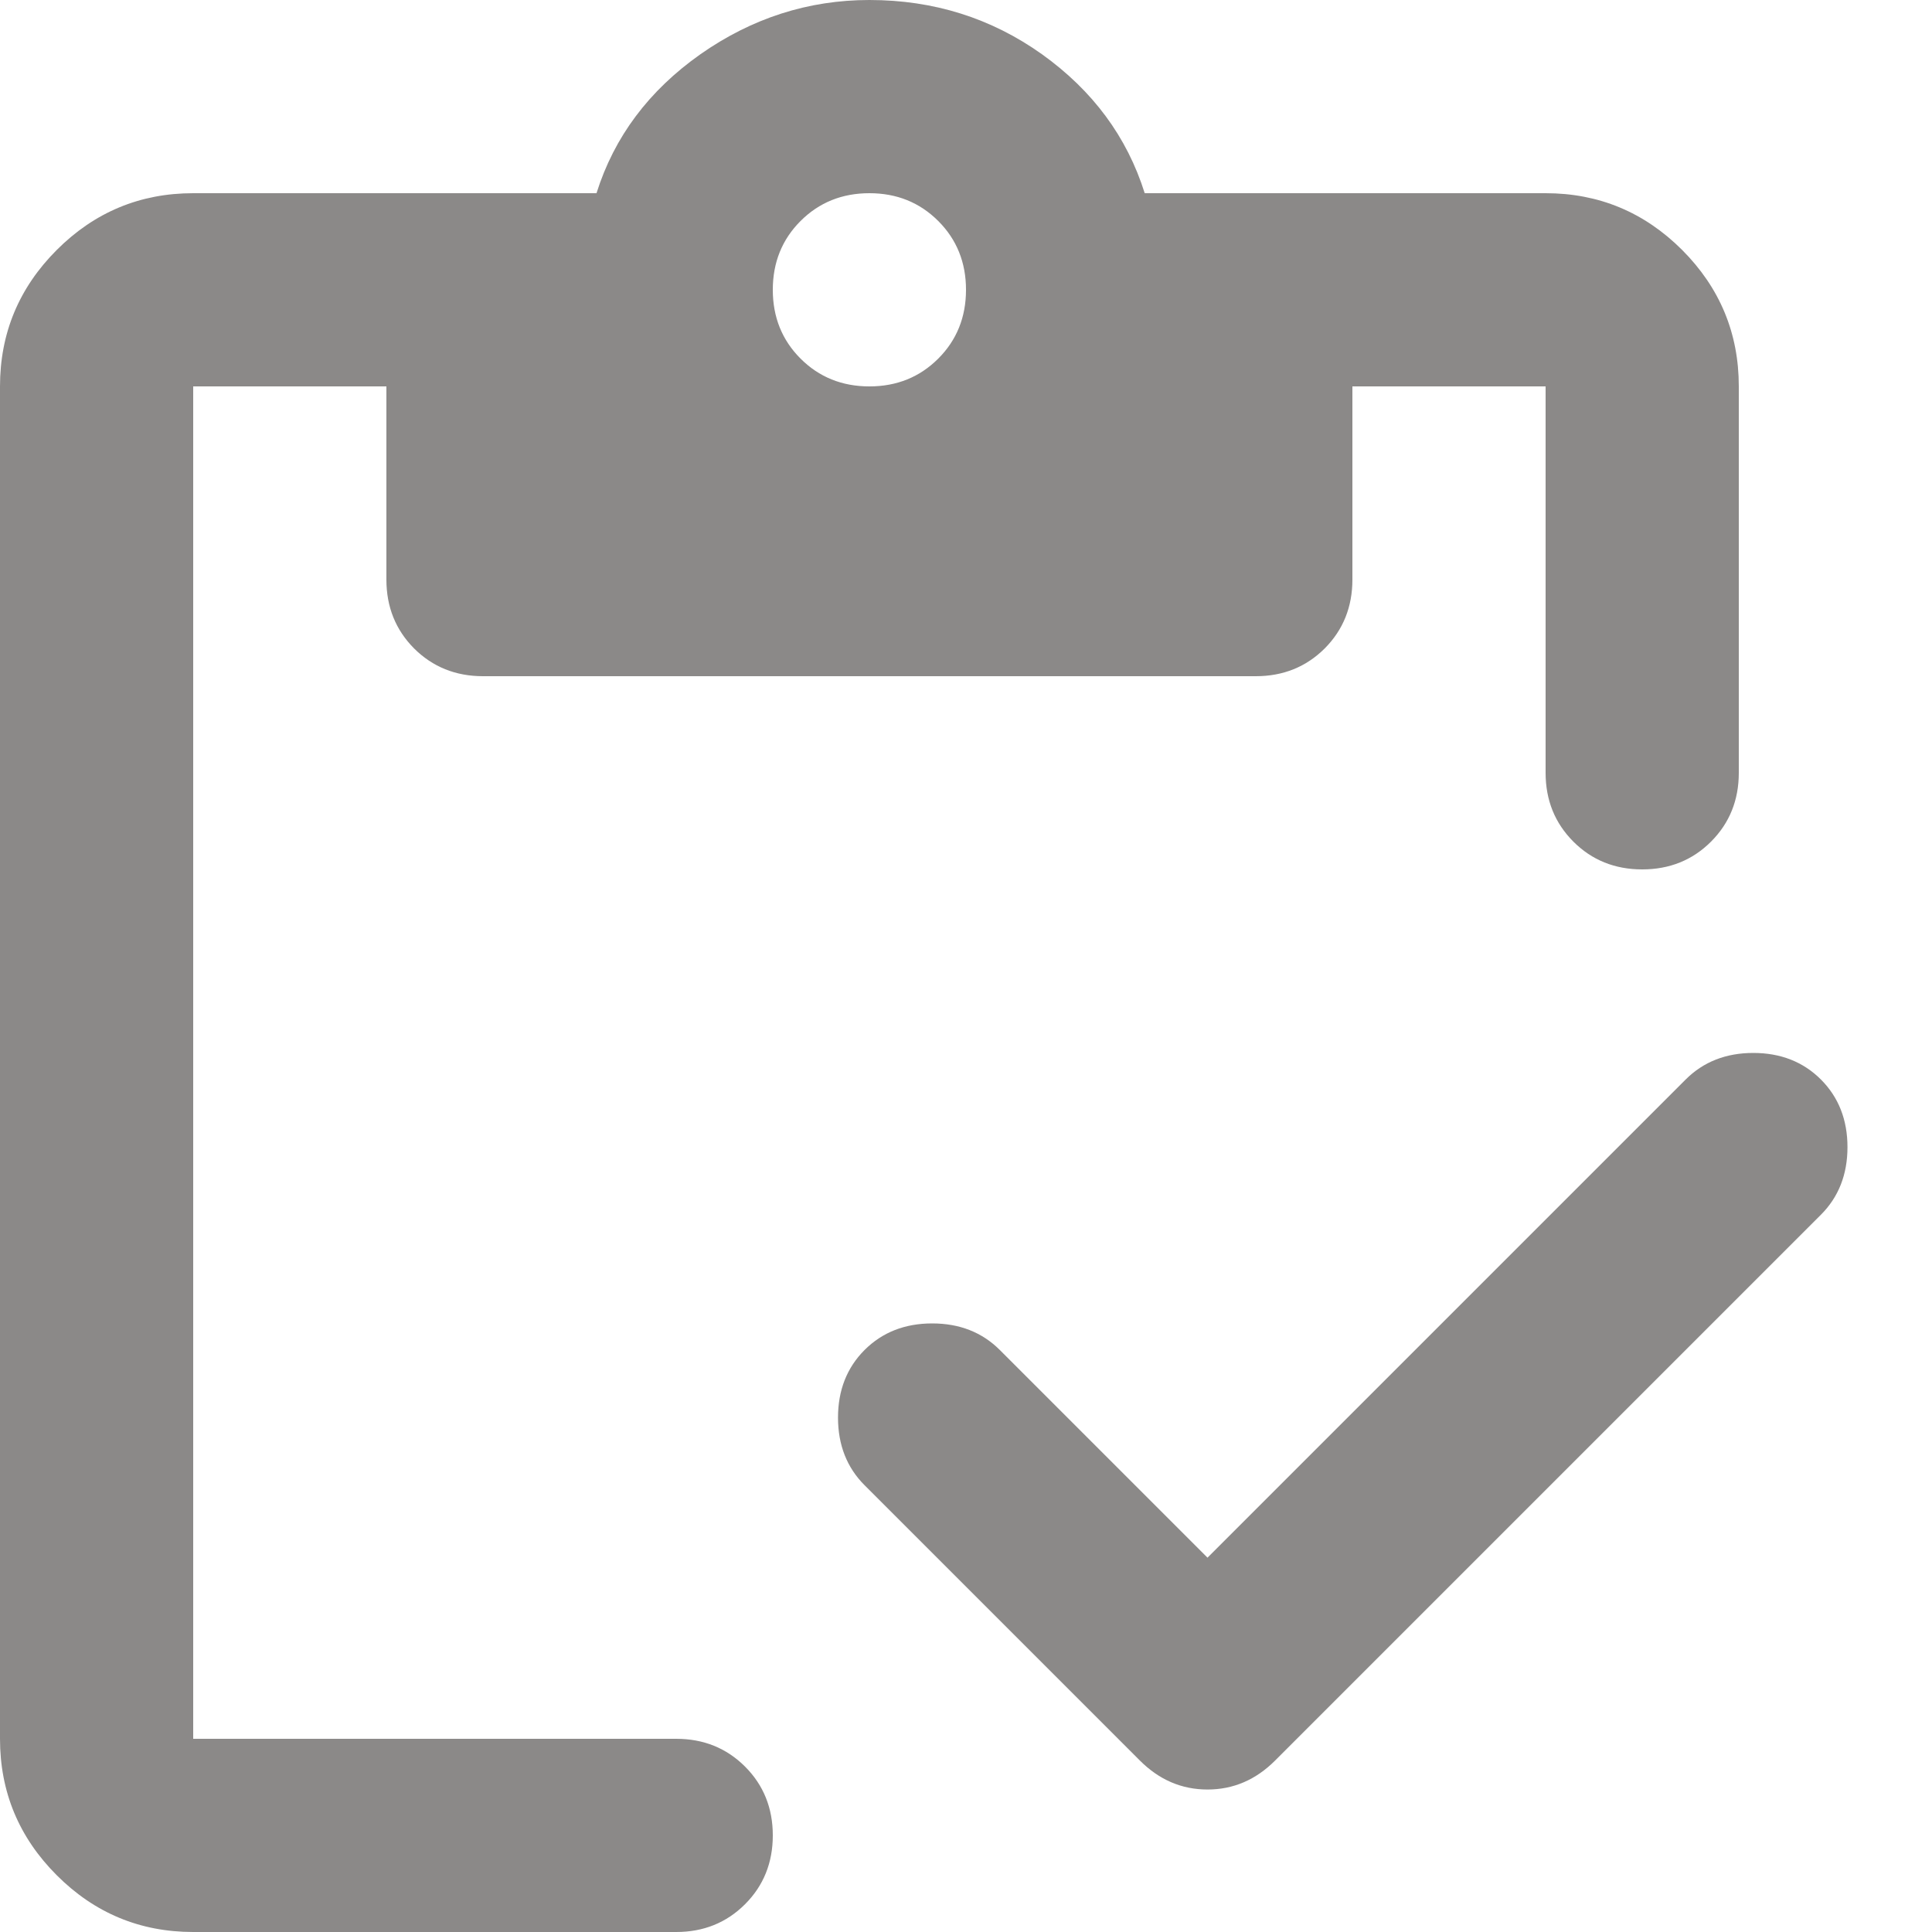 <svg width="20" height="20" viewBox="0 0 20 20" fill="none" xmlns="http://www.w3.org/2000/svg">
<path d="M12.5 16.125L17.45 11.175C17.633 10.992 17.867 10.9 18.15 10.9C18.433 10.9 18.667 10.992 18.85 11.175C19.033 11.358 19.125 11.592 19.125 11.875C19.125 12.158 19.033 12.392 18.85 12.575L13.2 18.225C13 18.425 12.767 18.525 12.5 18.525C12.233 18.525 12 18.425 11.8 18.225L8.95 15.375C8.767 15.192 8.675 14.958 8.675 14.675C8.675 14.392 8.767 14.158 8.95 13.975C9.133 13.792 9.367 13.7 9.65 13.7C9.933 13.7 10.167 13.792 10.35 13.975L12.5 16.125ZM2 20C1.45 20 0.979 19.804 0.588 19.413C0.196 19.021 0 18.55 0 18V4C0 3.45 0.196 2.979 0.588 2.587C0.979 2.196 1.45 2 2 2H6.175C6.358 1.417 6.717 0.938 7.25 0.562C7.783 0.188 8.367 0 9 0C9.667 0 10.262 0.188 10.787 0.562C11.312 0.938 11.667 1.417 11.85 2H16C16.55 2 17.021 2.196 17.413 2.587C17.804 2.979 18 3.45 18 4V8C18 8.283 17.904 8.521 17.712 8.713C17.521 8.904 17.283 9 17 9C16.717 9 16.479 8.904 16.288 8.713C16.096 8.521 16 8.283 16 8V4H14V6C14 6.283 13.904 6.521 13.713 6.713C13.521 6.904 13.283 7 13 7H5C4.717 7 4.479 6.904 4.287 6.713C4.096 6.521 4 6.283 4 6V4H2V18H7C7.283 18 7.521 18.096 7.713 18.288C7.904 18.479 8 18.717 8 19C8 19.283 7.904 19.521 7.713 19.712C7.521 19.904 7.283 20 7 20H2ZM9 4C9.283 4 9.521 3.904 9.713 3.712C9.904 3.521 10 3.283 10 3C10 2.717 9.904 2.479 9.713 2.288C9.521 2.096 9.283 2 9 2C8.717 2 8.479 2.096 8.287 2.288C8.096 2.479 8 2.717 8 3C8 3.283 8.096 3.521 8.287 3.712C8.479 3.904 8.717 4 9 4Z"  fill="#8B8988"/>
</svg>

